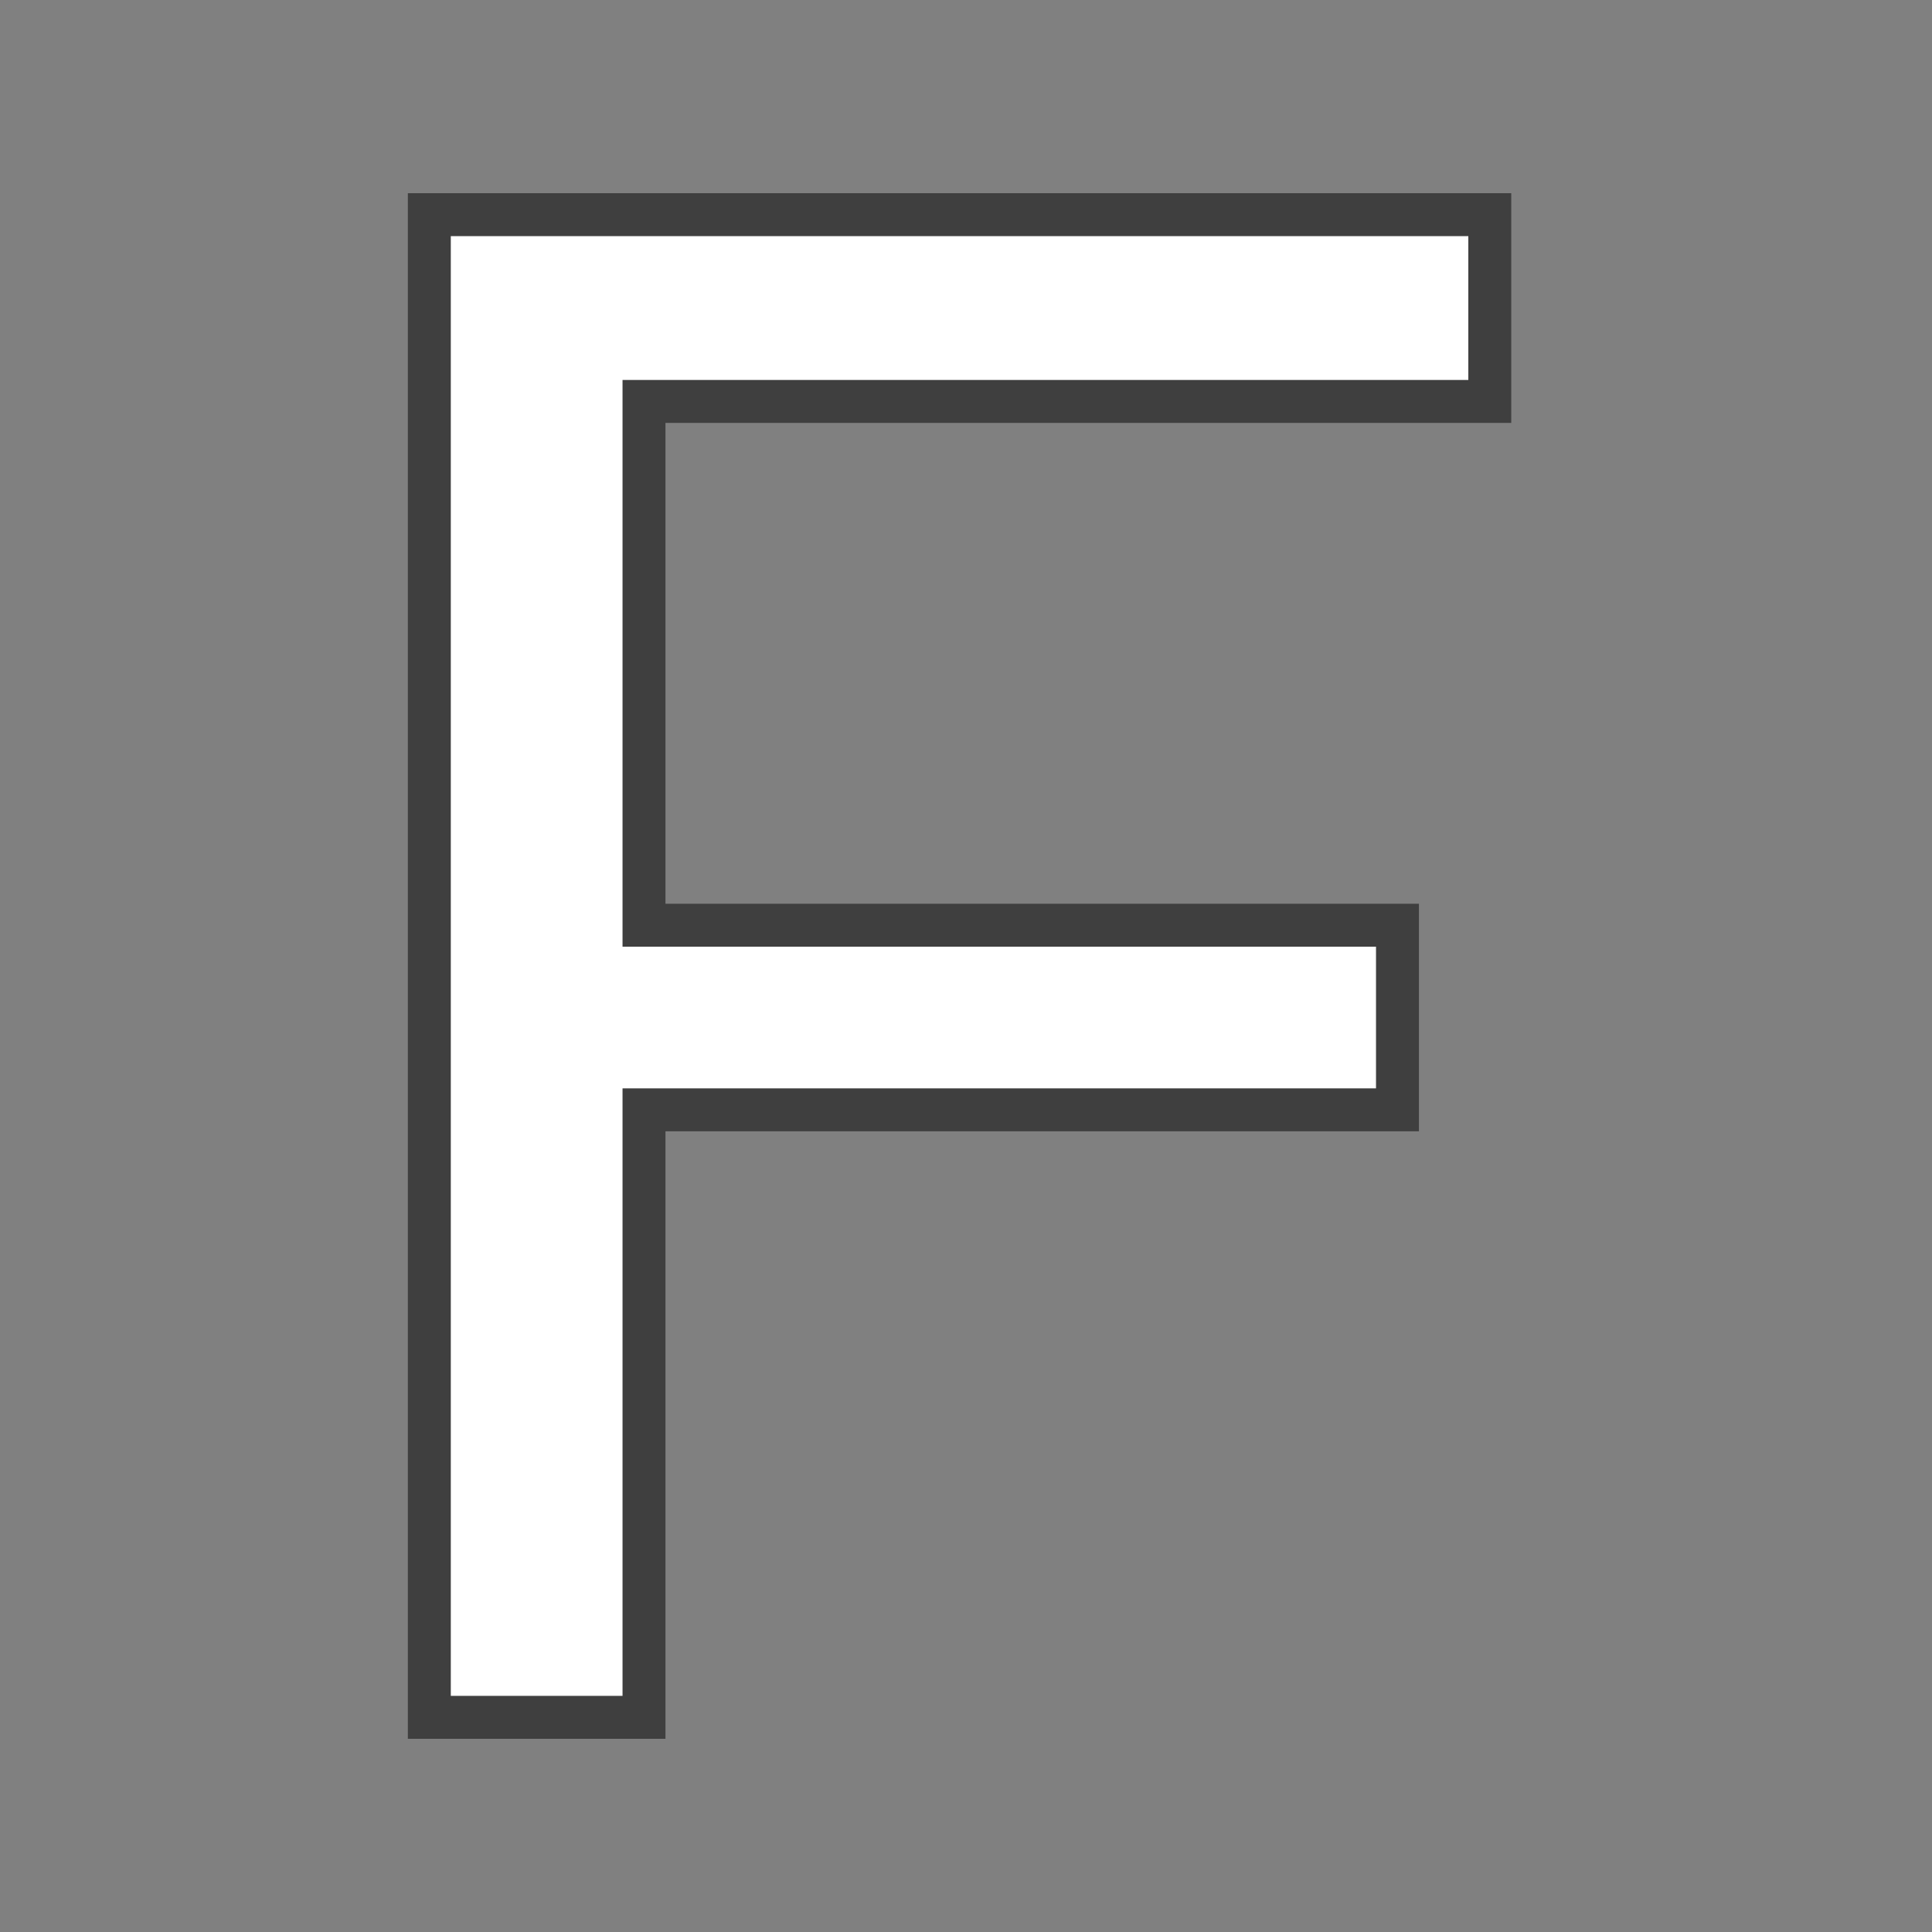 <svg xmlns="http://www.w3.org/2000/svg" width="90" height="90"><rect width="100%" height="100%" fill="#808080" stroke="none"/><g data-name="グループ 1890"><path data-name="長方形 811" fill="none" d="M0 0h90v90H0z"/><path data-name="パス 3838" d="M69.4 18.7V10H20v70h10V51.7h35.1v-8.6H30V18.7Z" fill="#fff"/><path data-name="F - アウトライン" d="M19 9h51.4v10.7H31v22.4h35.1v10.6H31V81H19Zm49.4 2H21v68h8V50.7h35.1v-6.6H29V17.7h39.4Z" fill="#3f3f3f"/></g></svg>